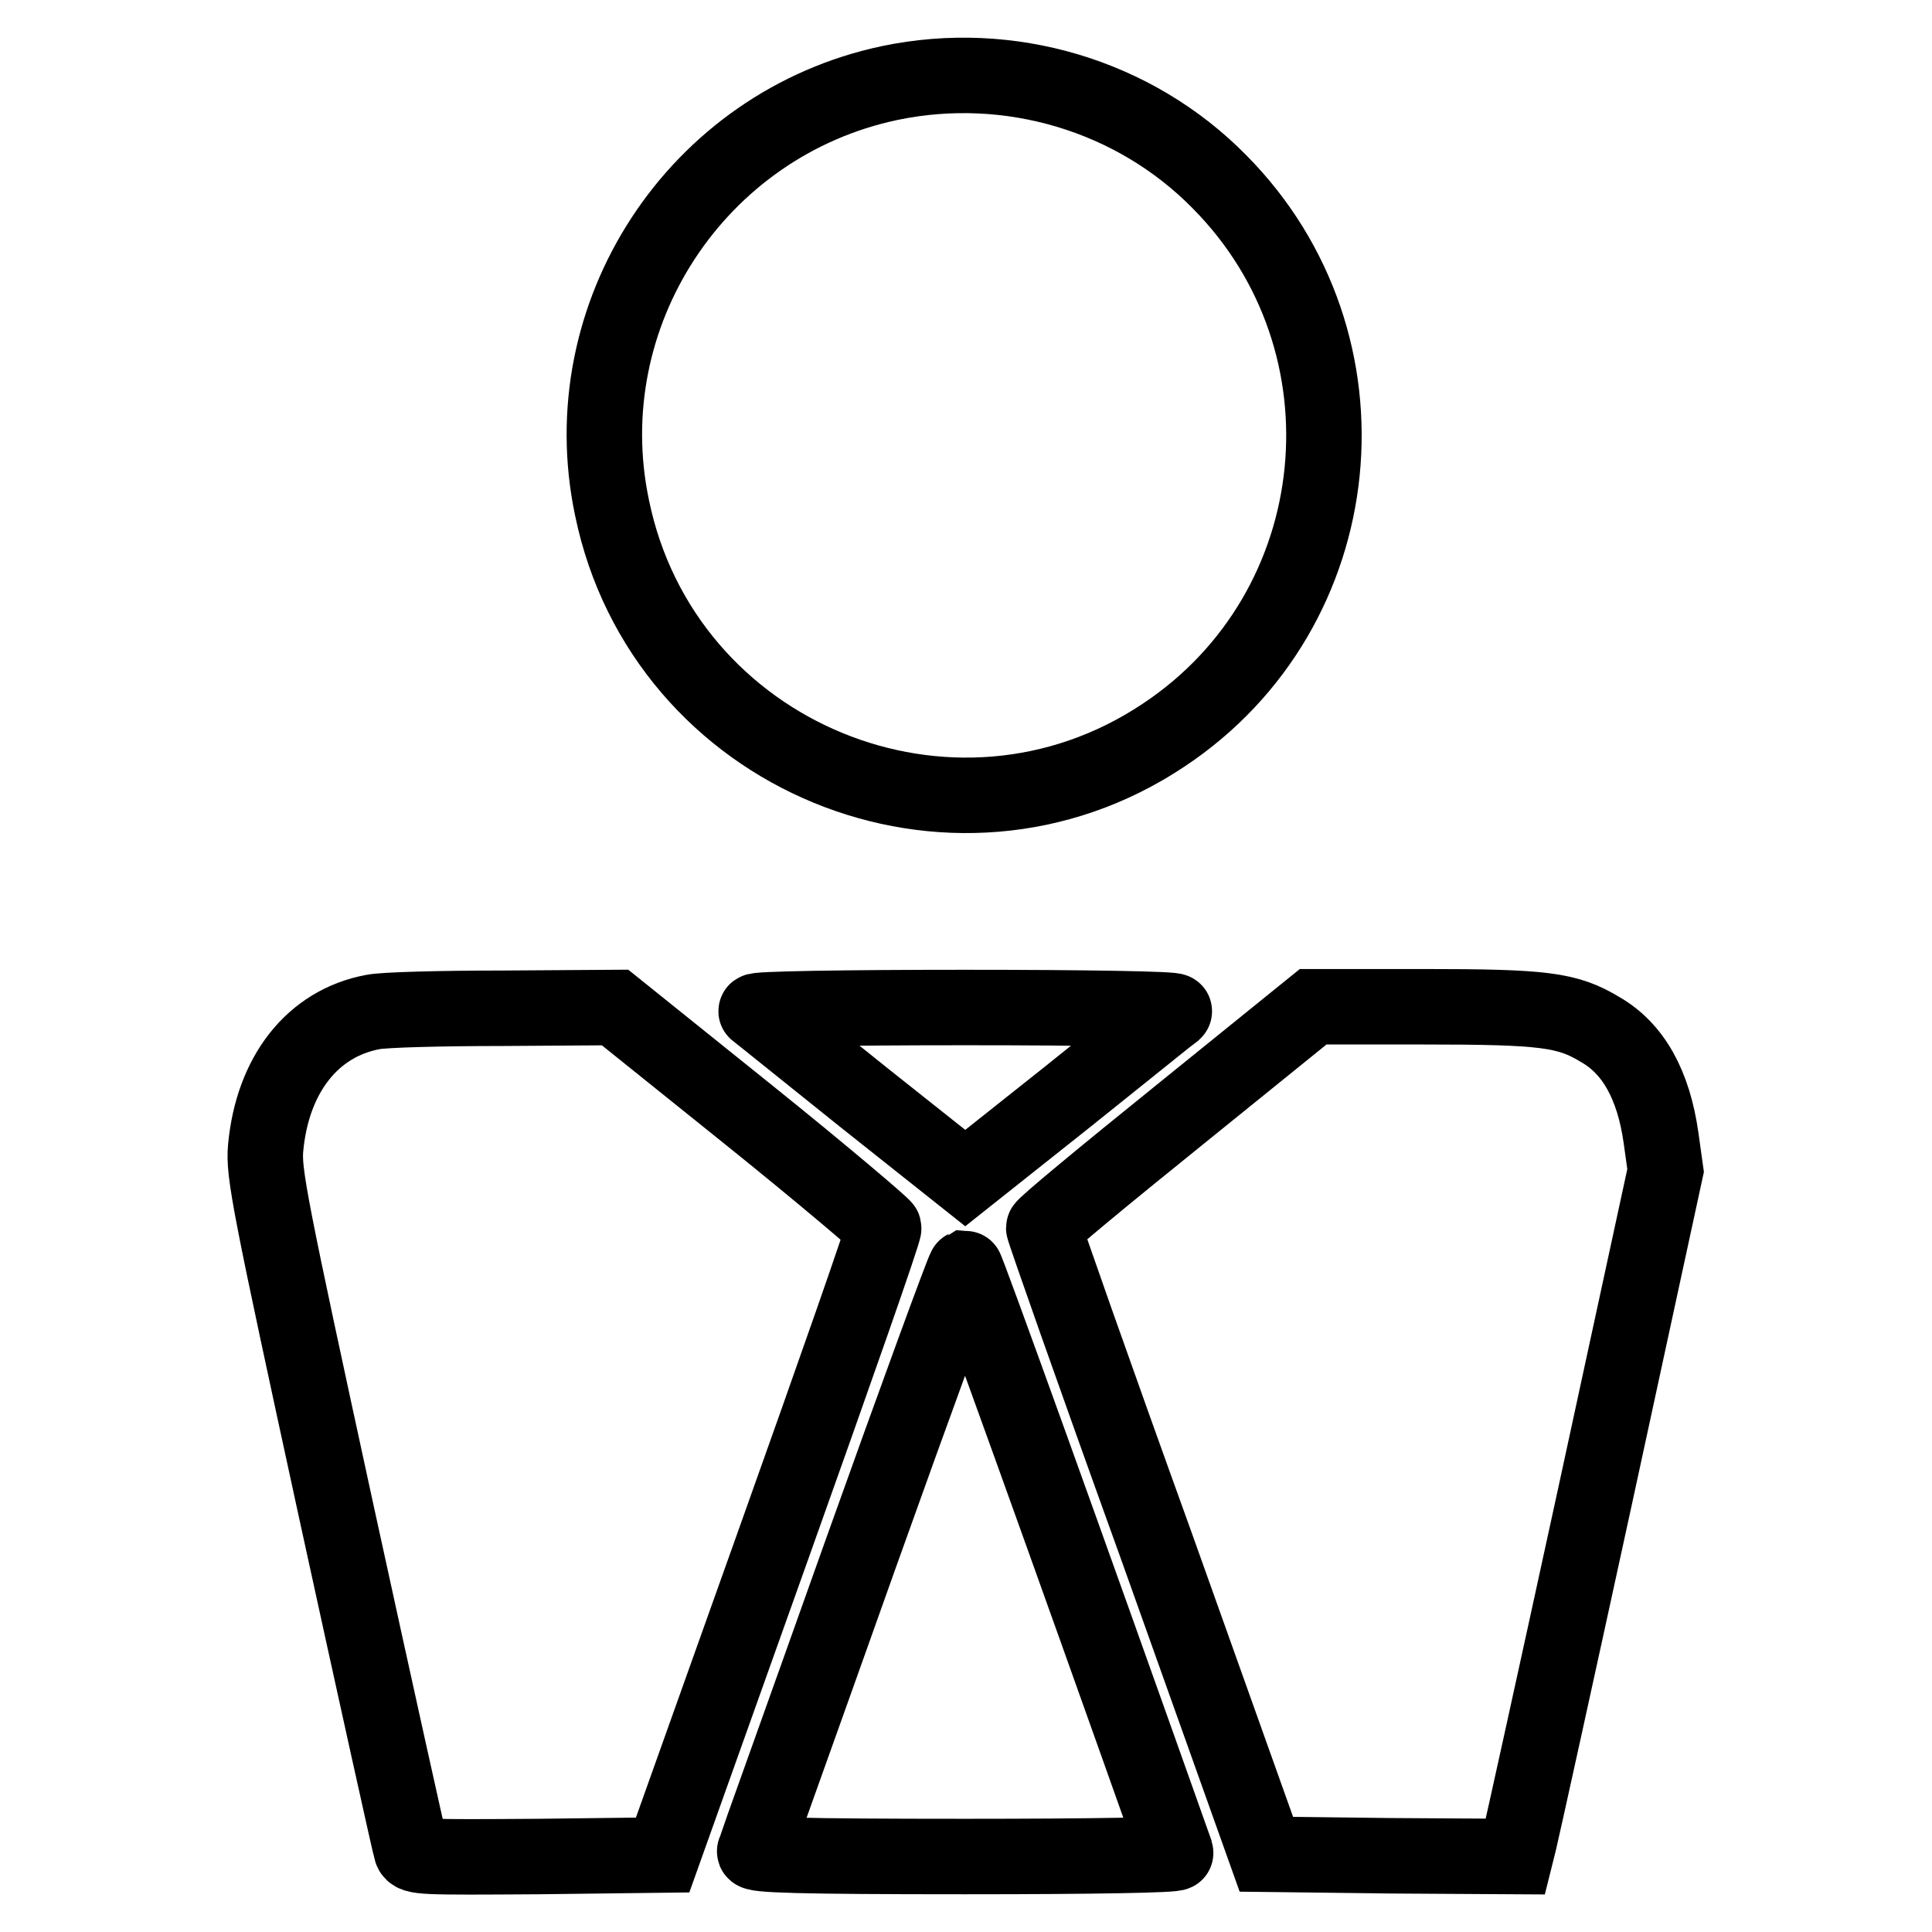 <?xml version="1.0" encoding="utf-8"?>
<!-- Svg Vector Icons : http://www.onlinewebfonts.com/icon -->
<!DOCTYPE svg PUBLIC "-//W3C//DTD SVG 1.1//EN" "http://www.w3.org/Graphics/SVG/1.1/DTD/svg11.dtd">
<svg version="1.1" xmlns="http://www.w3.org/2000/svg" xmlns:xlink="http://www.w3.org/1999/xlink" x="0px" y="0px" viewBox="0 0 256 256" enable-background="new 0 0 256 256" xml:space="preserve">
<g><g><g><path stroke-width="10" fill-opacity="0" stroke="#000000"  d="M117.9,11c-25.6,5.4-42.2,30.7-36.8,56.3c6.8,33,45.1,48.8,73.1,30.1c25-16.6,28.5-52,7.4-73.3C150.3,12.6,133.7,7.7,117.9,11z"/><path stroke-width="10" fill-opacity="0" stroke="#000000"  d="M49.4,134.1c-8,1.5-13.3,8.3-14.2,18c-0.3,3.3,0.5,7.4,9.3,47.9c5.3,24.3,9.8,44.6,10,45.2c0.3,0.9,1.4,0.9,16.8,0.8l16.5-0.2l14.7-41.2c8.1-22.7,14.7-41.5,14.6-41.9c-0.1-0.3-8.1-7.1-17.8-14.9l-17.8-14.3l-14.9,0.1C58.5,133.6,50.8,133.8,49.4,134.1z"/><path stroke-width="10" fill-opacity="0" stroke="#000000"  d="M100.2,134c0.3,0.2,6.6,5.3,14.1,11.3l13.6,10.8l13.6-10.8c7.5-6,13.8-11.1,14.1-11.3c0.3-0.3-11.9-0.5-27.7-0.5C112,133.5,99.8,133.7,100.2,134z"/><path stroke-width="10" fill-opacity="0" stroke="#000000"  d="M156.2,147.8c-9.8,7.9-17.9,14.6-17.9,14.9c0,0.3,6.6,19.1,14.8,41.8l14.7,41.2l16.5,0.2l16.5,0.1l0.5-2c0.3-1.2,4.8-21.6,10-45.5l9.4-43.4l-0.6-4.3c-1-7.1-3.7-11.9-8.1-14.4c-4.3-2.6-7.4-3-23.4-3H174L156.2,147.8z"/><path stroke-width="10" fill-opacity="0" stroke="#000000"  d="M113.9,206.3c-7.5,21.1-13.8,38.6-13.9,39c-0.2,0.5,5.6,0.7,27.9,0.7c17.2,0,28-0.2,27.9-0.5c-14.4-40.6-27.7-77.5-27.9-77.5C127.7,168.1,121.4,185.3,113.9,206.3z"/></g></g></g>
</svg>